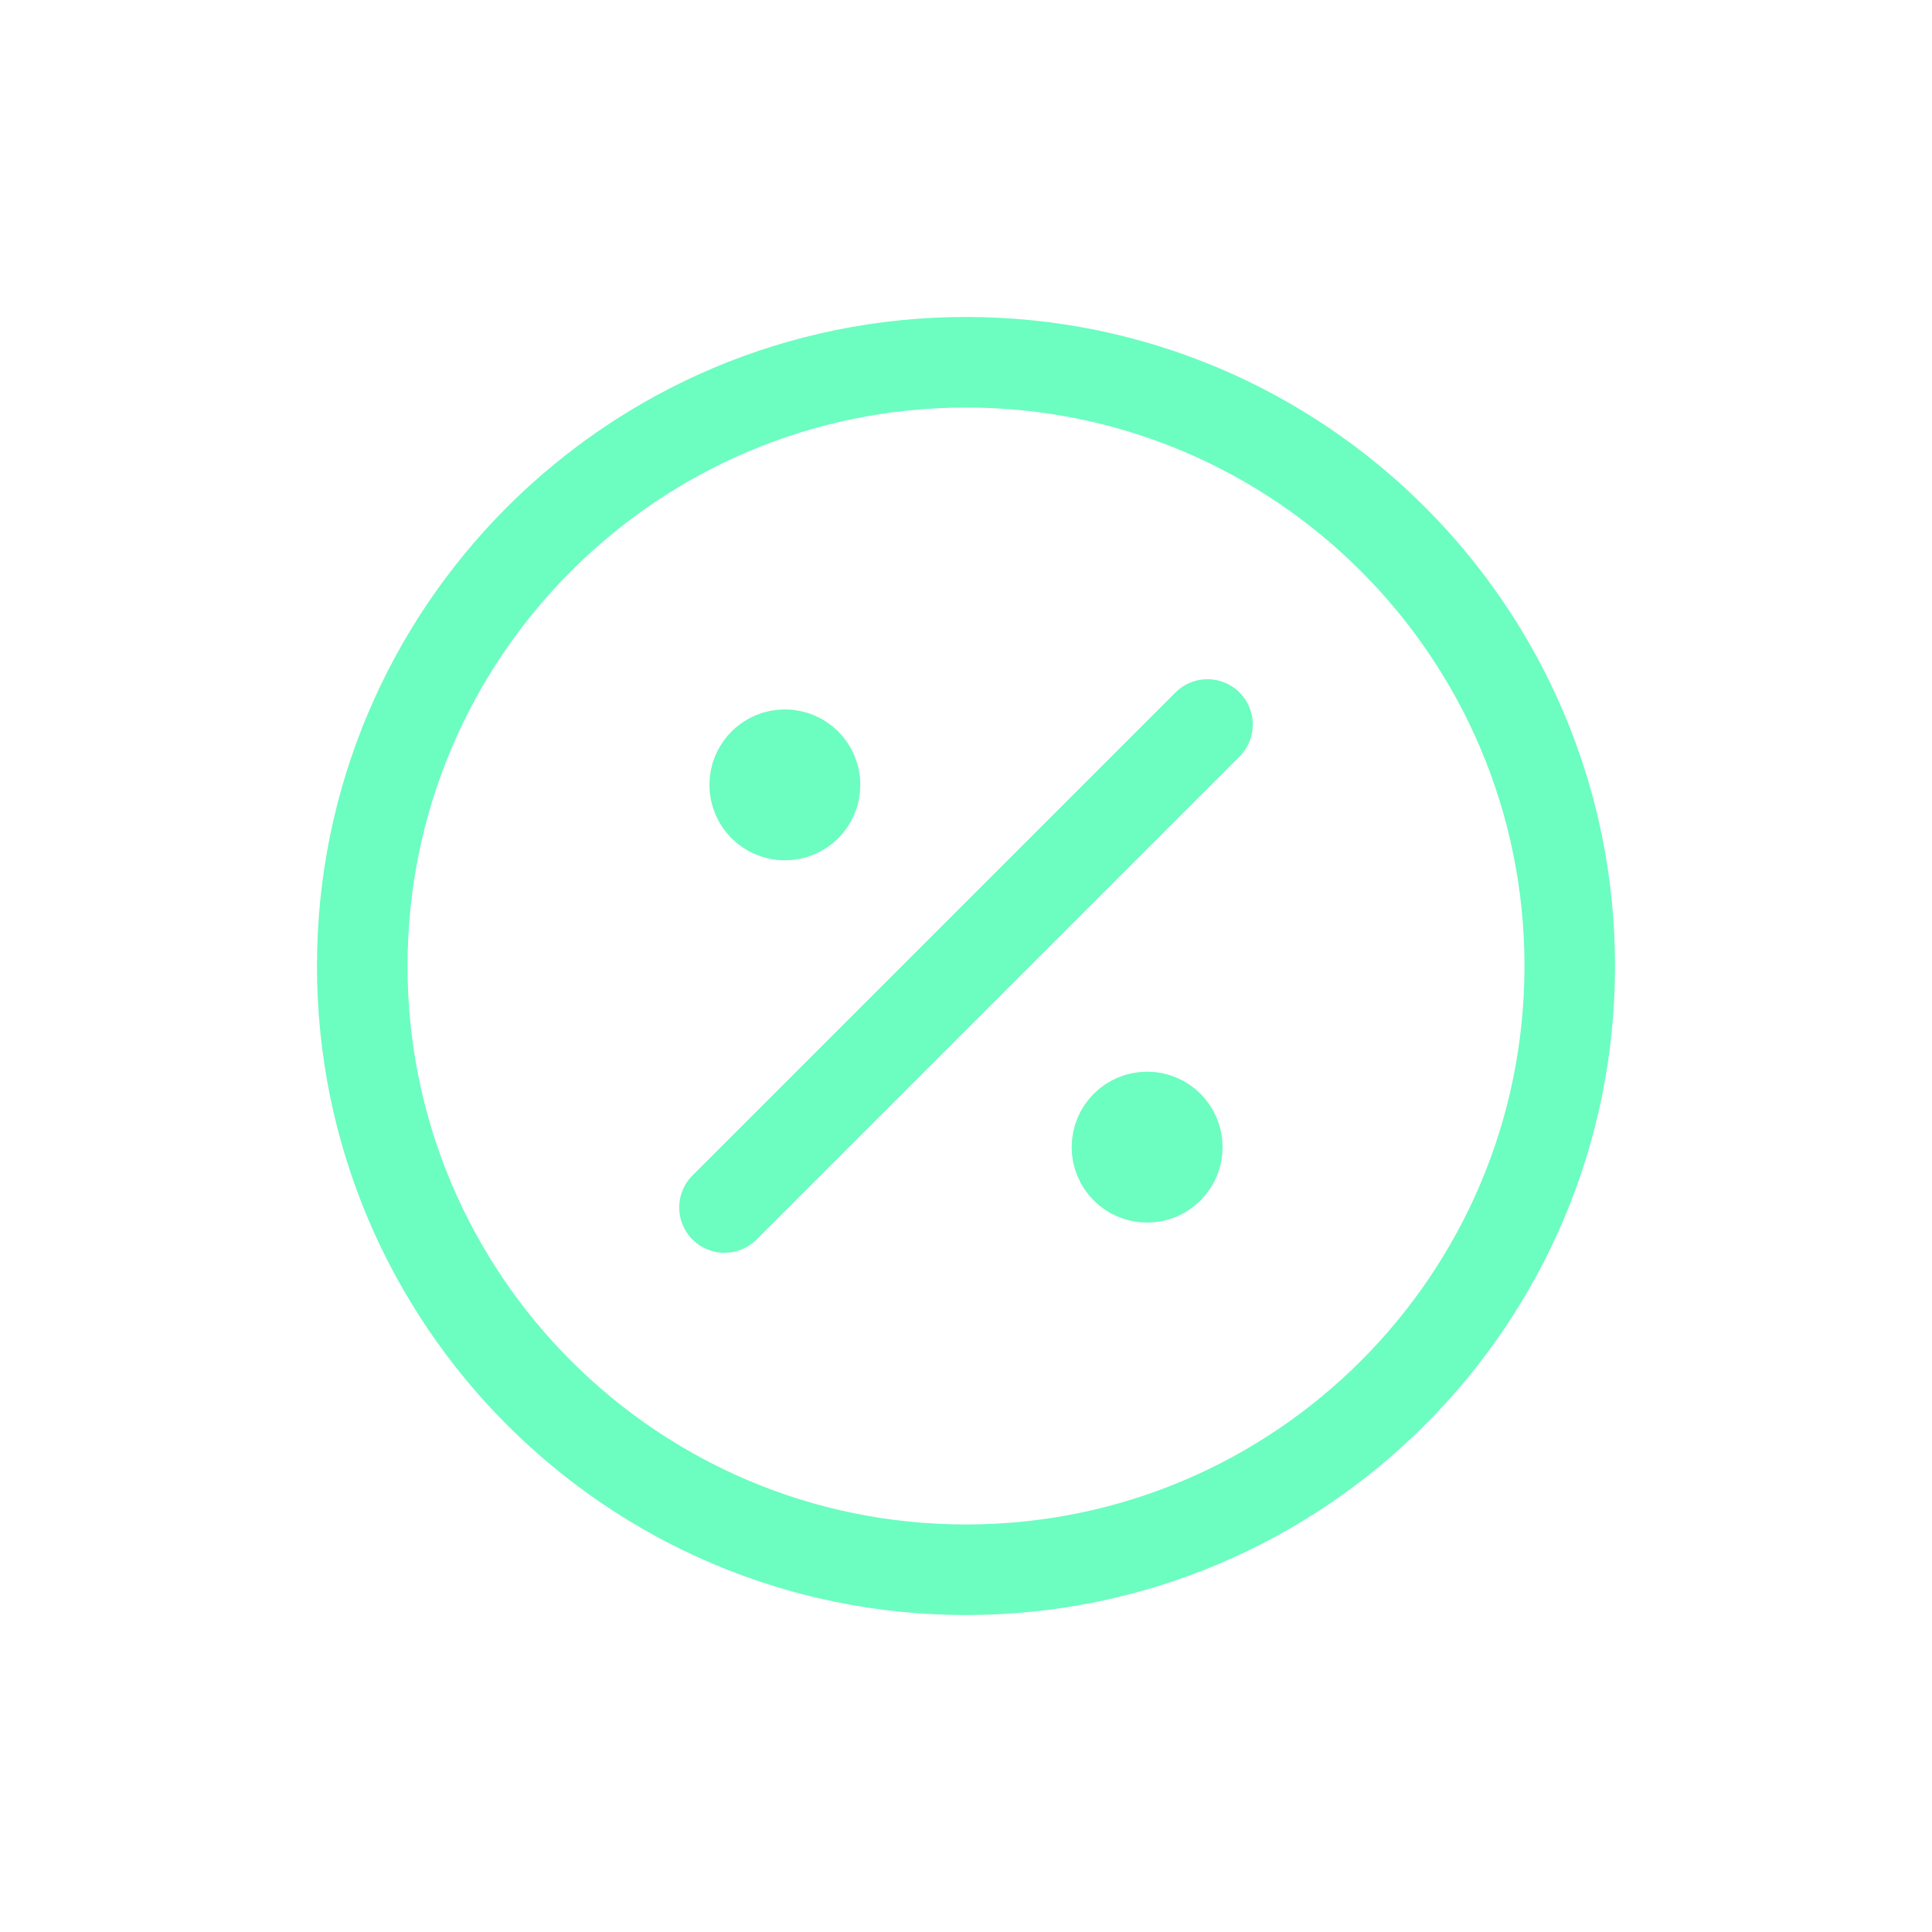 <svg width="32" height="32" viewBox="0 0 32 32" fill="none" xmlns="http://www.w3.org/2000/svg">
<path d="M13 13H13.01M19 19H19.01M20 12L12 20M26 16C26 21.523 21.523 26 16 26C10.477 26 6 21.523 6 16C6 10.477 10.477 6 16 6C21.523 6 26 10.477 26 16ZM13.5 13C13.5 13.276 13.276 13.5 13 13.5C12.724 13.5 12.5 13.276 12.5 13C12.5 12.724 12.724 12.5 13 12.5C13.276 12.5 13.5 12.724 13.5 13ZM19.5 19C19.5 19.276 19.276 19.5 19 19.5C18.724 19.5 18.5 19.276 18.5 19C18.5 18.724 18.724 18.5 19 18.5C19.276 18.5 19.5 18.724 19.5 19Z" stroke="#6CFDC0" stroke-width="1.5" stroke-linecap="round" stroke-linejoin="round"/>
</svg>
